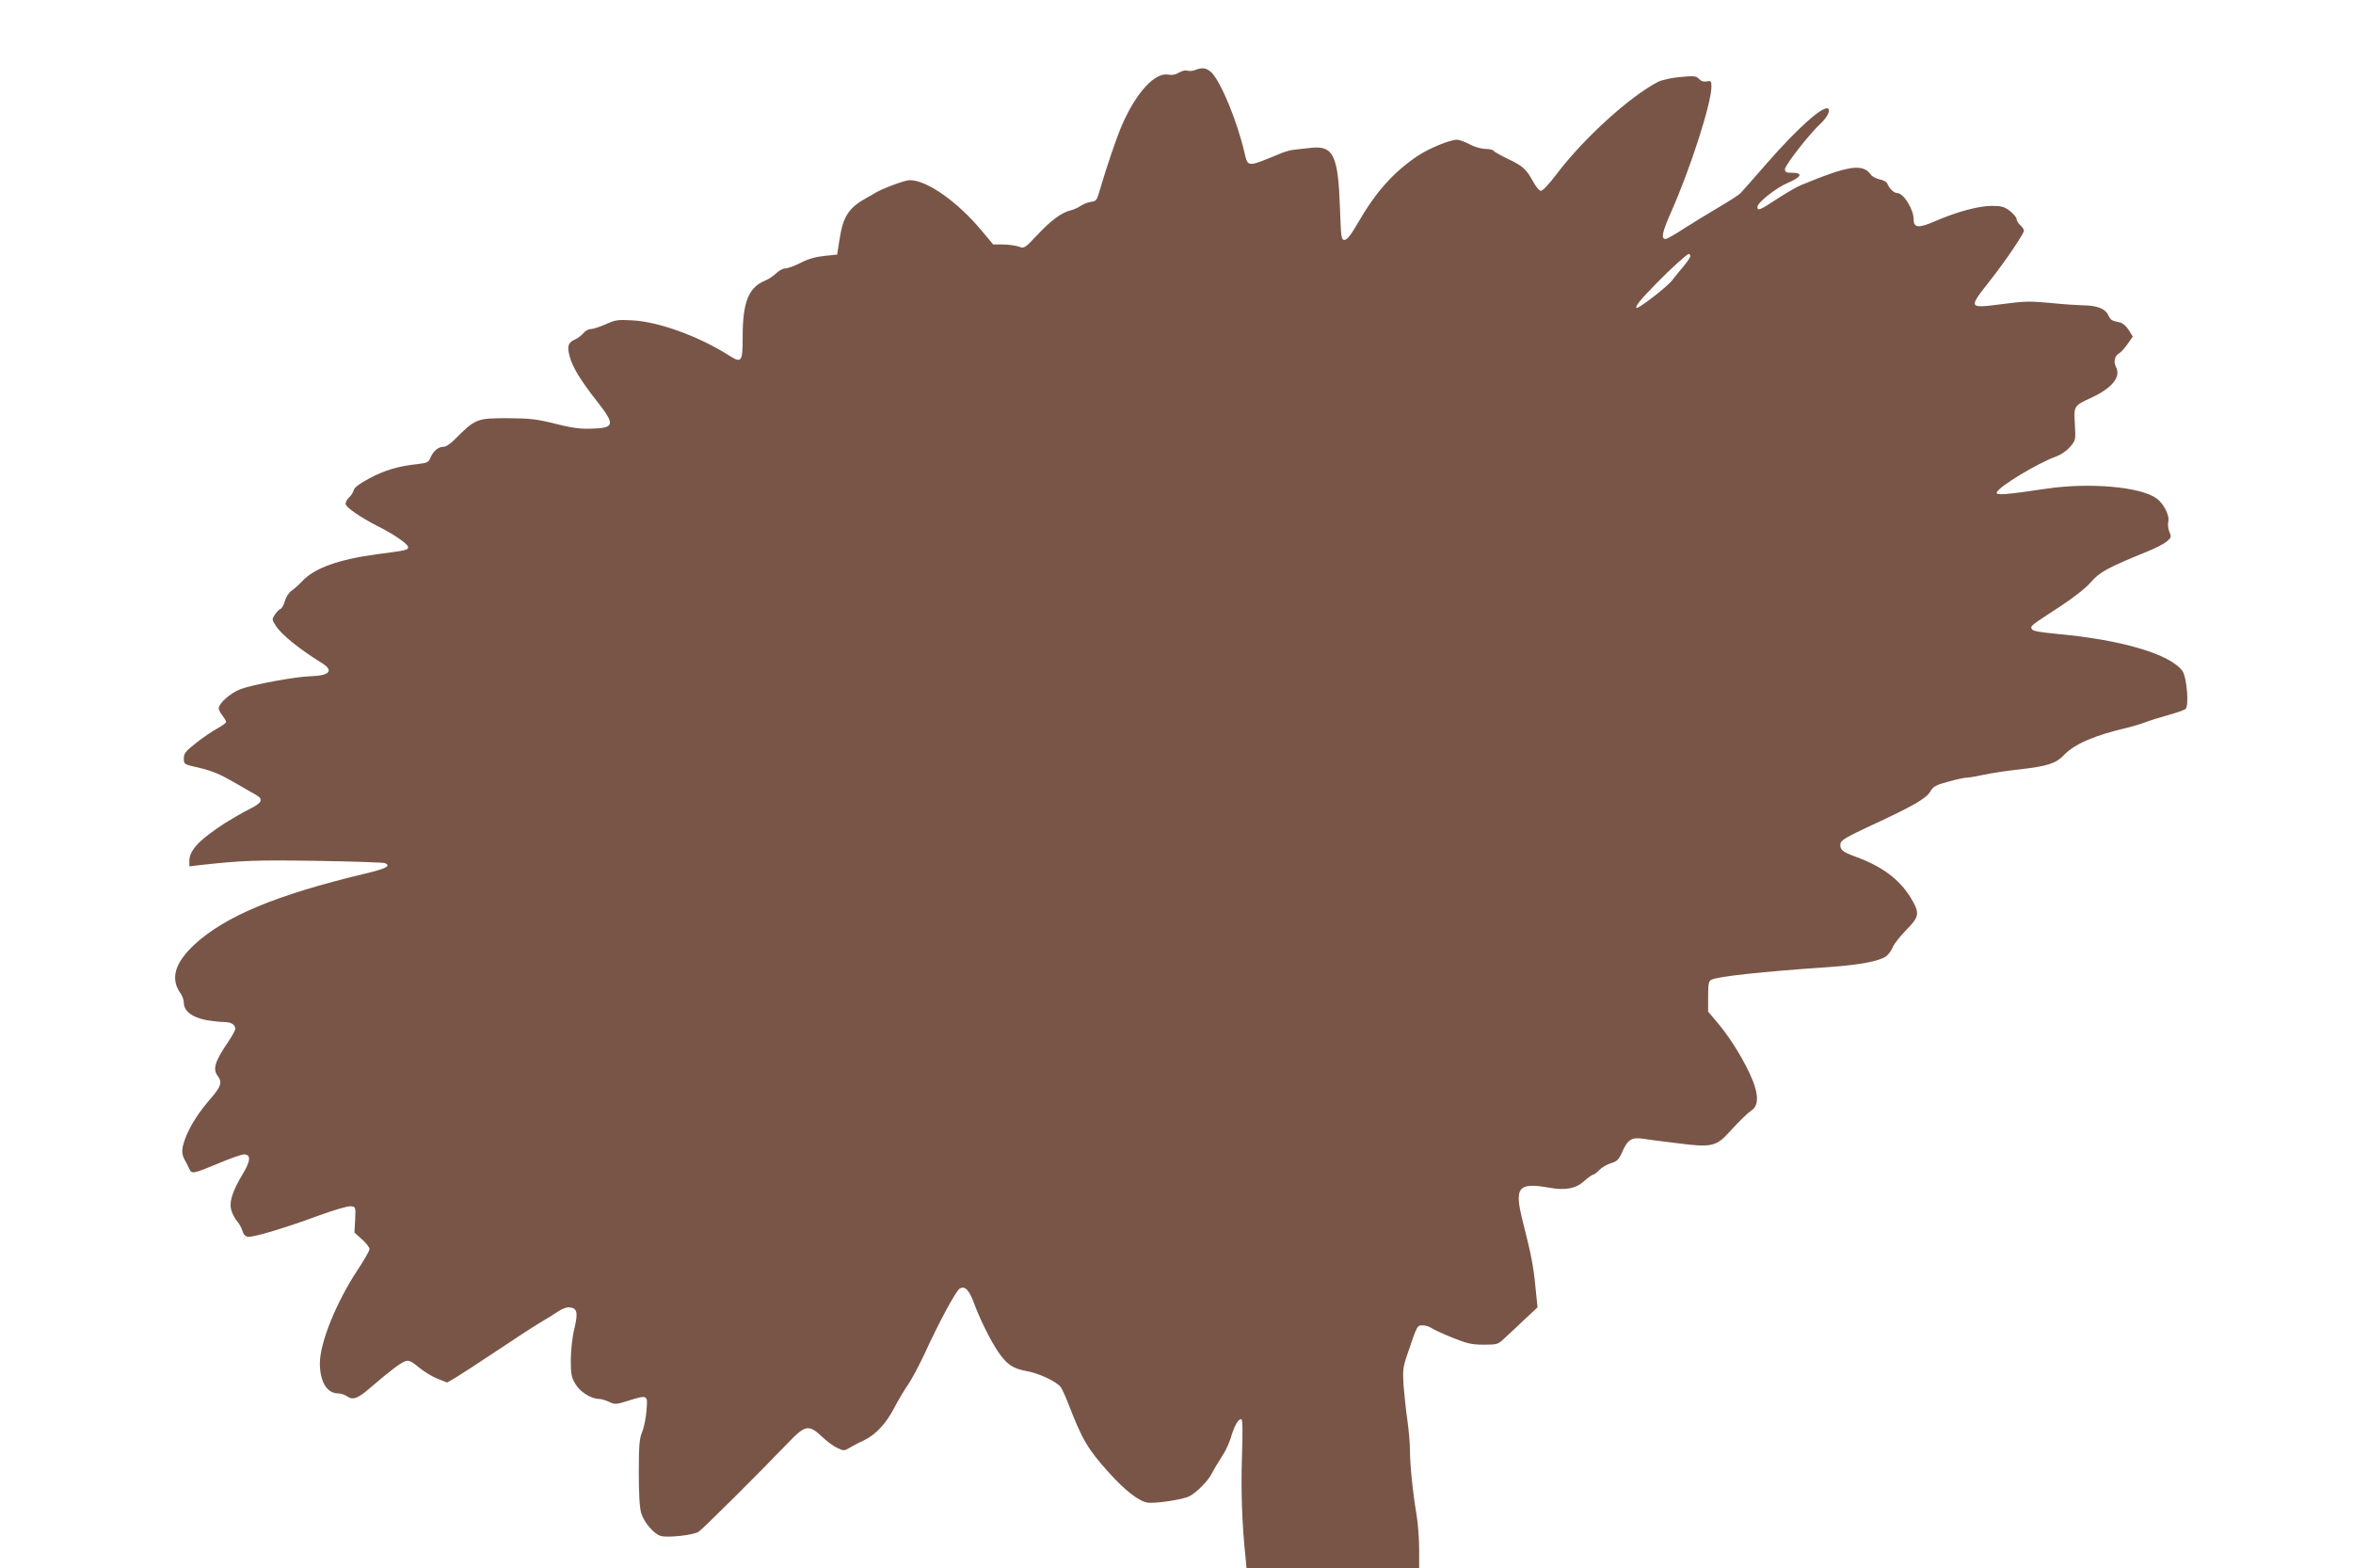 <?xml version="1.0" standalone="no"?>
<!DOCTYPE svg PUBLIC "-//W3C//DTD SVG 20010904//EN"
 "http://www.w3.org/TR/2001/REC-SVG-20010904/DTD/svg10.dtd">
<svg version="1.0" xmlns="http://www.w3.org/2000/svg"
 width="1280pt" height="853pt" viewBox="0 0 1280 853"
 preserveAspectRatio="xMidYMid meet">
<g transform="translate(0,853) scale(0.1,-0.1)"
fill="#795548" stroke="none">
<path d="M6501 8149 c-13 -5 -32 -7 -43 -3 -10 3 -30 -2 -45 -11 -17 -11 -36
-15 -57 -11 -73 14 -174 -96 -251 -271 -30 -68 -82 -220 -127 -373 -11 -39
-17 -45 -43 -48 -16 -2 -41 -12 -55 -21 -14 -10 -38 -21 -55 -25 -50 -12 -106
-53 -181 -133 -71 -75 -72 -76 -104 -64 -18 6 -56 11 -85 11 l-52 0 -62 74
c-130 157 -298 276 -392 276 -27 0 -150 -46 -189 -70 -8 -5 -28 -17 -45 -26
-97 -53 -129 -101 -148 -226 l-13 -83 -69 -7 c-47 -5 -88 -16 -128 -37 -33
-17 -71 -31 -84 -31 -13 0 -36 -12 -50 -26 -15 -15 -42 -33 -62 -41 -89 -37
-121 -117 -121 -304 0 -140 -5 -147 -77 -101 -161 102 -378 181 -519 189 -84
5 -96 3 -149 -21 -32 -14 -68 -26 -80 -26 -13 0 -32 -10 -42 -23 -10 -12 -31
-28 -46 -34 -37 -17 -43 -37 -28 -92 15 -58 61 -133 150 -246 99 -126 95 -144
-35 -147 -60 -2 -107 5 -194 27 -100 25 -134 29 -255 30 -173 0 -177 -1 -296
-120 -19 -19 -43 -35 -53 -35 -30 0 -57 -21 -72 -55 -13 -31 -17 -33 -76 -40
-102 -11 -176 -33 -260 -78 -52 -28 -81 -49 -84 -64 -3 -12 -14 -29 -25 -39
-10 -9 -19 -25 -19 -35 0 -18 81 -74 180 -124 82 -41 160 -95 160 -111 0 -16
-7 -18 -169 -39 -209 -28 -342 -76 -407 -147 -17 -18 -43 -41 -57 -51 -15 -10
-31 -34 -37 -56 -6 -22 -17 -41 -25 -44 -7 -3 -21 -17 -30 -31 -16 -24 -16
-27 4 -58 30 -49 128 -128 249 -203 71 -43 47 -71 -63 -74 -78 -2 -314 -46
-377 -70 -56 -22 -118 -77 -118 -105 0 -7 9 -25 20 -39 11 -14 20 -29 20 -34
0 -6 -22 -22 -50 -37 -27 -15 -79 -50 -115 -79 -56 -44 -65 -56 -65 -83 0 -32
0 -32 88 -52 64 -15 111 -35 179 -74 50 -29 105 -61 122 -70 46 -25 39 -44
-31 -79 -35 -17 -94 -52 -133 -76 -141 -91 -195 -148 -195 -207 l0 -29 58 7
c229 25 301 28 632 23 195 -3 363 -9 373 -12 37 -15 7 -31 -109 -58 -481 -115
-762 -232 -929 -388 -104 -98 -129 -183 -74 -261 11 -14 19 -38 19 -53 0 -45
46 -80 121 -94 36 -6 81 -11 100 -11 36 0 59 -14 59 -37 0 -7 -17 -39 -39 -71
-73 -108 -85 -148 -56 -186 24 -32 18 -55 -33 -115 -68 -78 -112 -146 -139
-211 -26 -64 -28 -95 -8 -130 8 -14 19 -36 25 -49 13 -29 21 -27 165 33 60 25
119 46 132 46 39 0 37 -34 -6 -106 -59 -97 -77 -158 -61 -203 7 -20 21 -46 32
-57 10 -12 22 -34 27 -50 5 -19 15 -30 30 -32 28 -4 194 45 384 115 82 30 160
53 175 51 27 -3 27 -3 24 -73 l-4 -70 41 -37 c23 -20 41 -44 41 -53 0 -9 -29
-60 -65 -114 -115 -174 -204 -393 -205 -506 0 -101 38 -165 99 -165 15 0 37
-7 49 -16 32 -22 58 -13 128 48 108 93 168 138 192 144 17 5 35 -4 71 -35 27
-22 72 -50 101 -61 l52 -21 47 27 c25 15 125 80 221 144 96 64 204 135 240
156 36 21 81 49 100 62 19 13 45 22 59 20 41 -5 46 -28 26 -114 -12 -47 -19
-116 -20 -169 0 -77 3 -96 24 -132 25 -44 86 -83 129 -83 12 0 36 -7 55 -16
31 -15 38 -15 101 5 110 34 110 34 103 -51 -3 -40 -13 -93 -24 -118 -15 -38
-18 -73 -18 -220 0 -116 4 -190 13 -221 15 -51 71 -116 108 -125 40 -10 176 5
204 23 23 15 321 311 489 486 91 95 111 99 182 32 26 -25 64 -53 84 -62 34
-16 38 -16 63 -1 15 9 50 28 79 41 68 33 122 91 168 179 21 40 54 96 73 123
20 28 59 102 89 165 83 181 174 350 195 361 28 15 51 -10 78 -84 28 -78 91
-205 130 -261 47 -69 79 -91 156 -105 66 -12 158 -55 184 -86 6 -8 24 -47 40
-87 77 -200 106 -250 224 -381 85 -94 159 -152 207 -161 40 -7 196 16 230 35
40 21 101 83 121 123 11 22 36 63 54 91 19 27 41 75 50 105 18 62 39 100 56
100 8 0 9 -56 4 -210 -6 -186 1 -372 20 -547 l5 -53 470 0 469 0 0 101 c0 56
-6 140 -14 188 -21 123 -36 276 -36 350 0 35 -6 109 -14 165 -8 55 -17 142
-21 191 -5 80 -3 98 20 165 55 162 54 160 84 160 14 0 36 -6 47 -14 11 -8 63
-32 115 -53 80 -32 105 -38 170 -38 73 0 79 2 110 32 19 17 67 62 108 101 l75
70 -12 117 c-10 105 -23 173 -67 345 -49 192 -29 219 142 189 90 -16 146 -5
192 37 21 19 43 34 48 34 5 0 20 11 33 25 13 14 42 31 63 37 34 10 43 19 63
64 28 65 52 79 113 69 25 -4 108 -15 185 -24 184 -24 211 -18 280 57 66 72 98
103 125 122 37 25 38 83 4 166 -41 99 -115 220 -183 302 l-58 69 0 82 c0 67 3
83 17 91 34 18 272 44 651 70 154 11 260 31 298 56 13 9 30 31 38 51 8 19 42
62 75 95 71 73 74 90 22 176 -62 100 -155 169 -300 222 -70 25 -86 39 -81 71
2 18 35 37 168 99 225 104 299 146 321 185 16 27 31 35 98 53 43 12 89 22 102
22 13 0 53 7 89 15 36 8 126 22 200 30 148 17 194 32 237 77 58 61 168 108
348 150 22 5 63 17 90 27 28 11 86 29 130 41 44 12 86 27 94 33 20 17 7 173
-17 207 -66 91 -329 169 -676 201 -104 10 -139 16 -144 28 -6 17 -9 15 155
122 76 50 140 100 168 133 48 55 91 78 309 167 43 17 90 42 104 54 23 20 25
25 13 52 -7 16 -9 41 -6 55 9 33 -25 99 -64 127 -88 63 -363 87 -596 53 -221
-33 -279 -38 -273 -21 10 31 216 156 321 195 29 10 60 32 78 53 30 35 31 37
26 123 -6 101 -7 100 95 147 111 53 157 112 128 166 -14 27 -6 61 19 74 10 6
30 28 45 50 l28 40 -22 36 c-13 21 -32 37 -48 41 -47 10 -50 12 -64 41 -16 34
-62 52 -138 52 -30 1 -110 6 -177 13 -106 10 -140 10 -259 -6 -190 -24 -189
-26 -65 132 81 103 181 251 181 267 0 7 -9 20 -20 30 -11 10 -20 25 -20 34 -1
9 -17 28 -37 44 -31 23 -46 27 -98 27 -72 0 -193 -33 -310 -84 -87 -38 -115
-36 -115 10 0 56 -55 144 -90 144 -18 0 -43 25 -53 51 -3 9 -21 19 -41 23 -19
4 -41 15 -48 25 -45 63 -120 52 -383 -57 -22 -9 -80 -43 -128 -74 -92 -61
-107 -67 -107 -44 0 24 101 104 167 132 73 31 83 54 23 54 -33 0 -40 3 -40 20
0 21 134 193 194 248 35 33 53 68 42 80 -24 23 -165 -102 -336 -298 -69 -79
-132 -151 -141 -160 -9 -10 -61 -43 -115 -75 -54 -32 -140 -84 -190 -116 -50
-33 -96 -59 -103 -59 -27 0 -20 34 32 152 104 235 217 587 217 677 0 30 -2 33
-26 28 -17 -3 -31 2 -42 14 -15 16 -27 17 -102 10 -48 -4 -100 -16 -120 -26
-152 -78 -404 -307 -549 -498 -47 -62 -80 -97 -90 -95 -9 2 -27 24 -41 50 -37
68 -56 85 -136 123 -40 19 -75 39 -79 45 -3 5 -24 10 -45 10 -22 0 -59 11 -86
25 -26 14 -56 25 -68 25 -41 -1 -153 -47 -217 -90 -130 -88 -225 -195 -320
-359 -40 -69 -61 -96 -75 -96 -18 0 -19 11 -25 180 -10 278 -36 333 -154 321
-33 -4 -74 -8 -92 -10 -18 -1 -49 -10 -70 -18 -194 -80 -183 -80 -204 5 -40
170 -125 375 -176 430 -28 28 -51 32 -92 16z m2694 -1008 c3 -5 -12 -30 -32
-54 -21 -25 -51 -61 -66 -81 -28 -37 -187 -159 -195 -151 -8 8 25 49 115 140
70 72 158 151 170 154 1 1 4 -3 8 -8z"/>
</g>
</svg>

